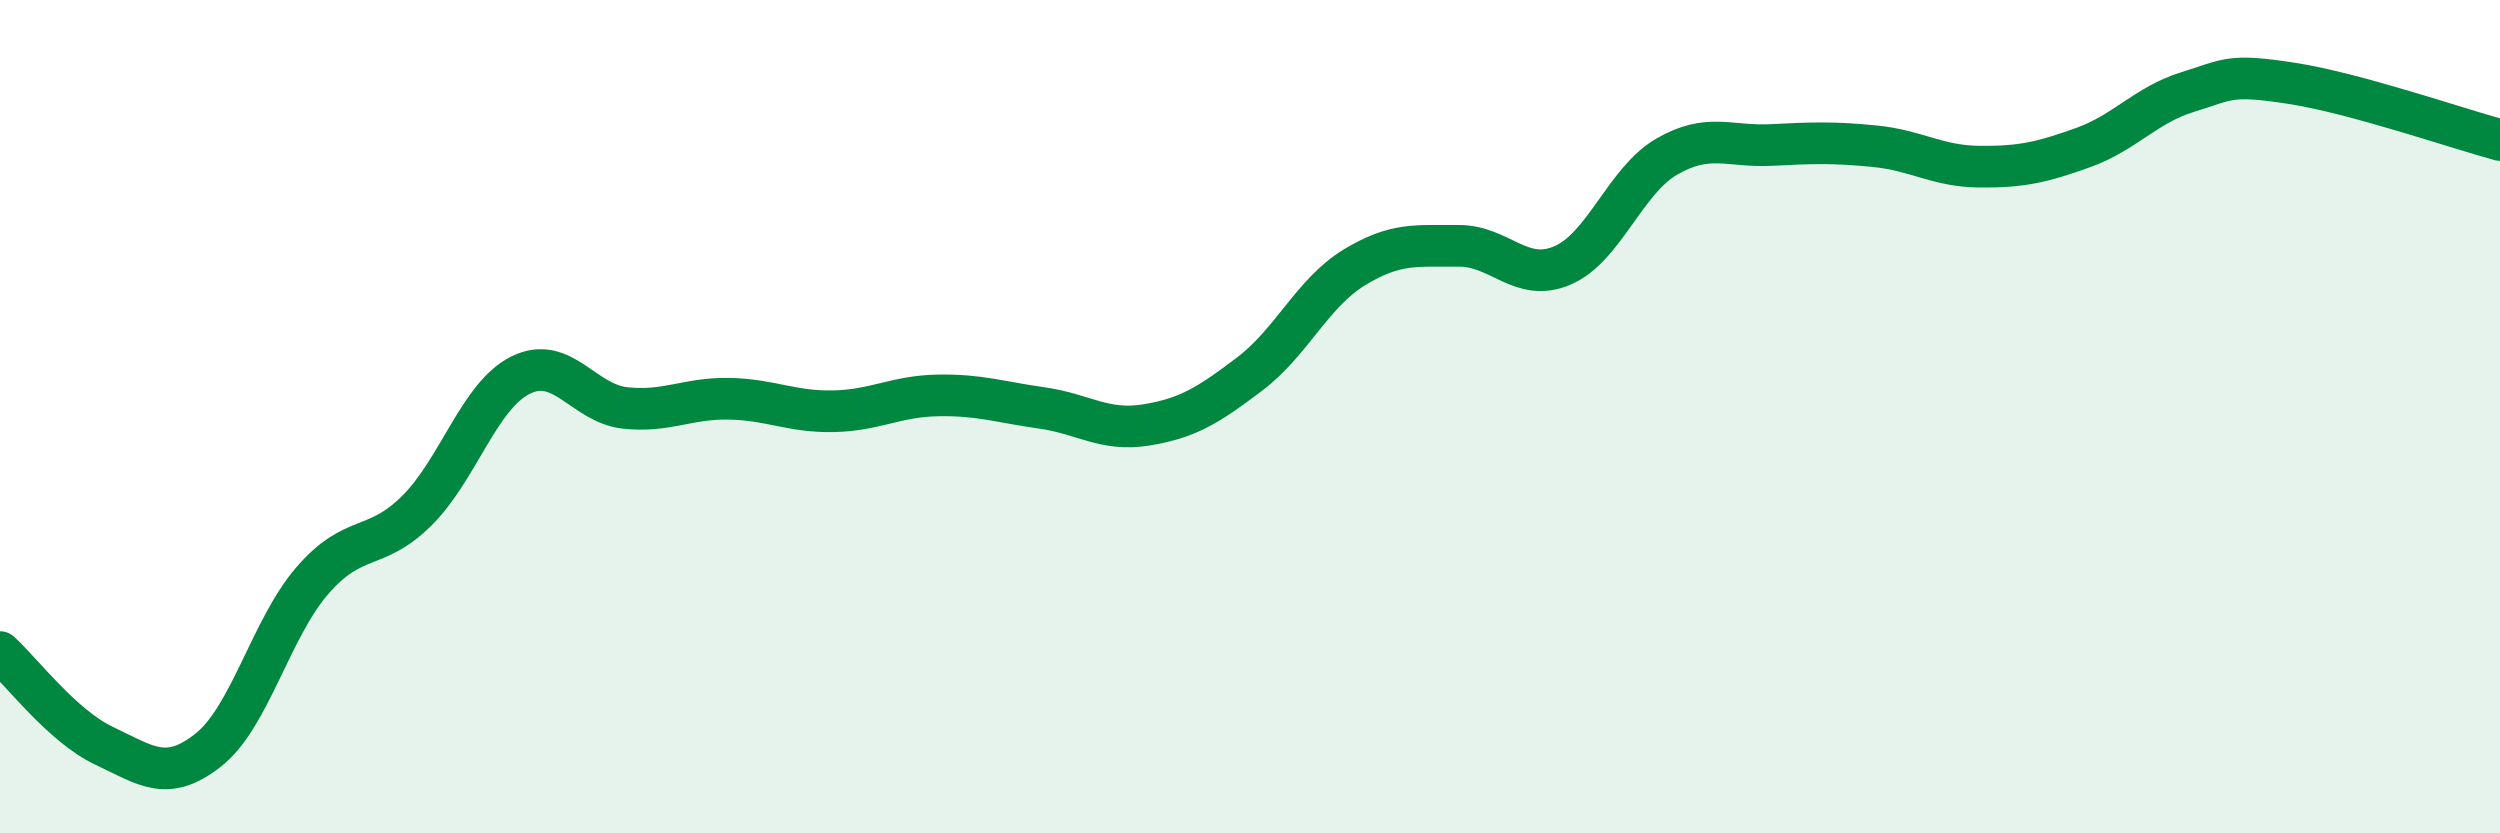
    <svg width="60" height="20" viewBox="0 0 60 20" xmlns="http://www.w3.org/2000/svg">
      <path
        d="M 0,15.65 C 0.5,16.1 1.5,17.43 2.5,17.9 C 3.5,18.37 4,18.79 5,18 C 6,17.21 6.5,15.08 7.5,13.93 C 8.5,12.78 9,13.25 10,12.26 C 11,11.27 11.5,9.49 12.5,9 C 13.5,8.51 14,9.68 15,9.79 C 16,9.9 16.5,9.55 17.5,9.57 C 18.5,9.59 19,9.89 20,9.87 C 21,9.85 21.5,9.51 22.5,9.49 C 23.5,9.47 24,9.65 25,9.79 C 26,9.93 26.5,10.36 27.5,10.2 C 28.5,10.04 29,9.73 30,8.97 C 31,8.21 31.5,7.03 32.5,6.42 C 33.5,5.81 34,5.91 35,5.9 C 36,5.89 36.5,6.8 37.5,6.37 C 38.5,5.94 39,4.34 40,3.76 C 41,3.18 41.5,3.53 42.5,3.48 C 43.5,3.43 44,3.41 45,3.51 C 46,3.61 46.5,3.99 47.5,4 C 48.5,4.01 49,3.9 50,3.54 C 51,3.18 51.5,2.52 52.5,2.21 C 53.5,1.9 53.5,1.77 55,2 C 56.5,2.23 59,3.09 60,3.36L60 20L0 20Z"
        fill="#008740"
        opacity="0.1"
        stroke-linecap="round"
        stroke-linejoin="round"
      />
      <path
        d="M 0,15.65 C 0.5,16.1 1.5,17.43 2.5,17.9 C 3.5,18.37 4,18.79 5,18 C 6,17.21 6.5,15.08 7.5,13.93 C 8.5,12.78 9,13.25 10,12.26 C 11,11.27 11.5,9.49 12.5,9 C 13.5,8.51 14,9.68 15,9.79 C 16,9.9 16.5,9.55 17.5,9.57 C 18.5,9.59 19,9.89 20,9.87 C 21,9.85 21.5,9.51 22.5,9.49 C 23.5,9.47 24,9.65 25,9.79 C 26,9.93 26.5,10.36 27.5,10.2 C 28.5,10.04 29,9.73 30,8.97 C 31,8.21 31.5,7.03 32.5,6.42 C 33.5,5.81 34,5.91 35,5.9 C 36,5.89 36.5,6.8 37.5,6.37 C 38.5,5.94 39,4.34 40,3.76 C 41,3.18 41.5,3.53 42.5,3.48 C 43.5,3.43 44,3.41 45,3.51 C 46,3.61 46.5,3.99 47.5,4 C 48.5,4.01 49,3.9 50,3.54 C 51,3.18 51.5,2.52 52.5,2.21 C 53.5,1.9 53.5,1.77 55,2 C 56.5,2.23 59,3.09 60,3.36"
        stroke="#008740"
        stroke-width="1"
        fill="none"
        stroke-linecap="round"
        stroke-linejoin="round"
      />
    </svg>
  